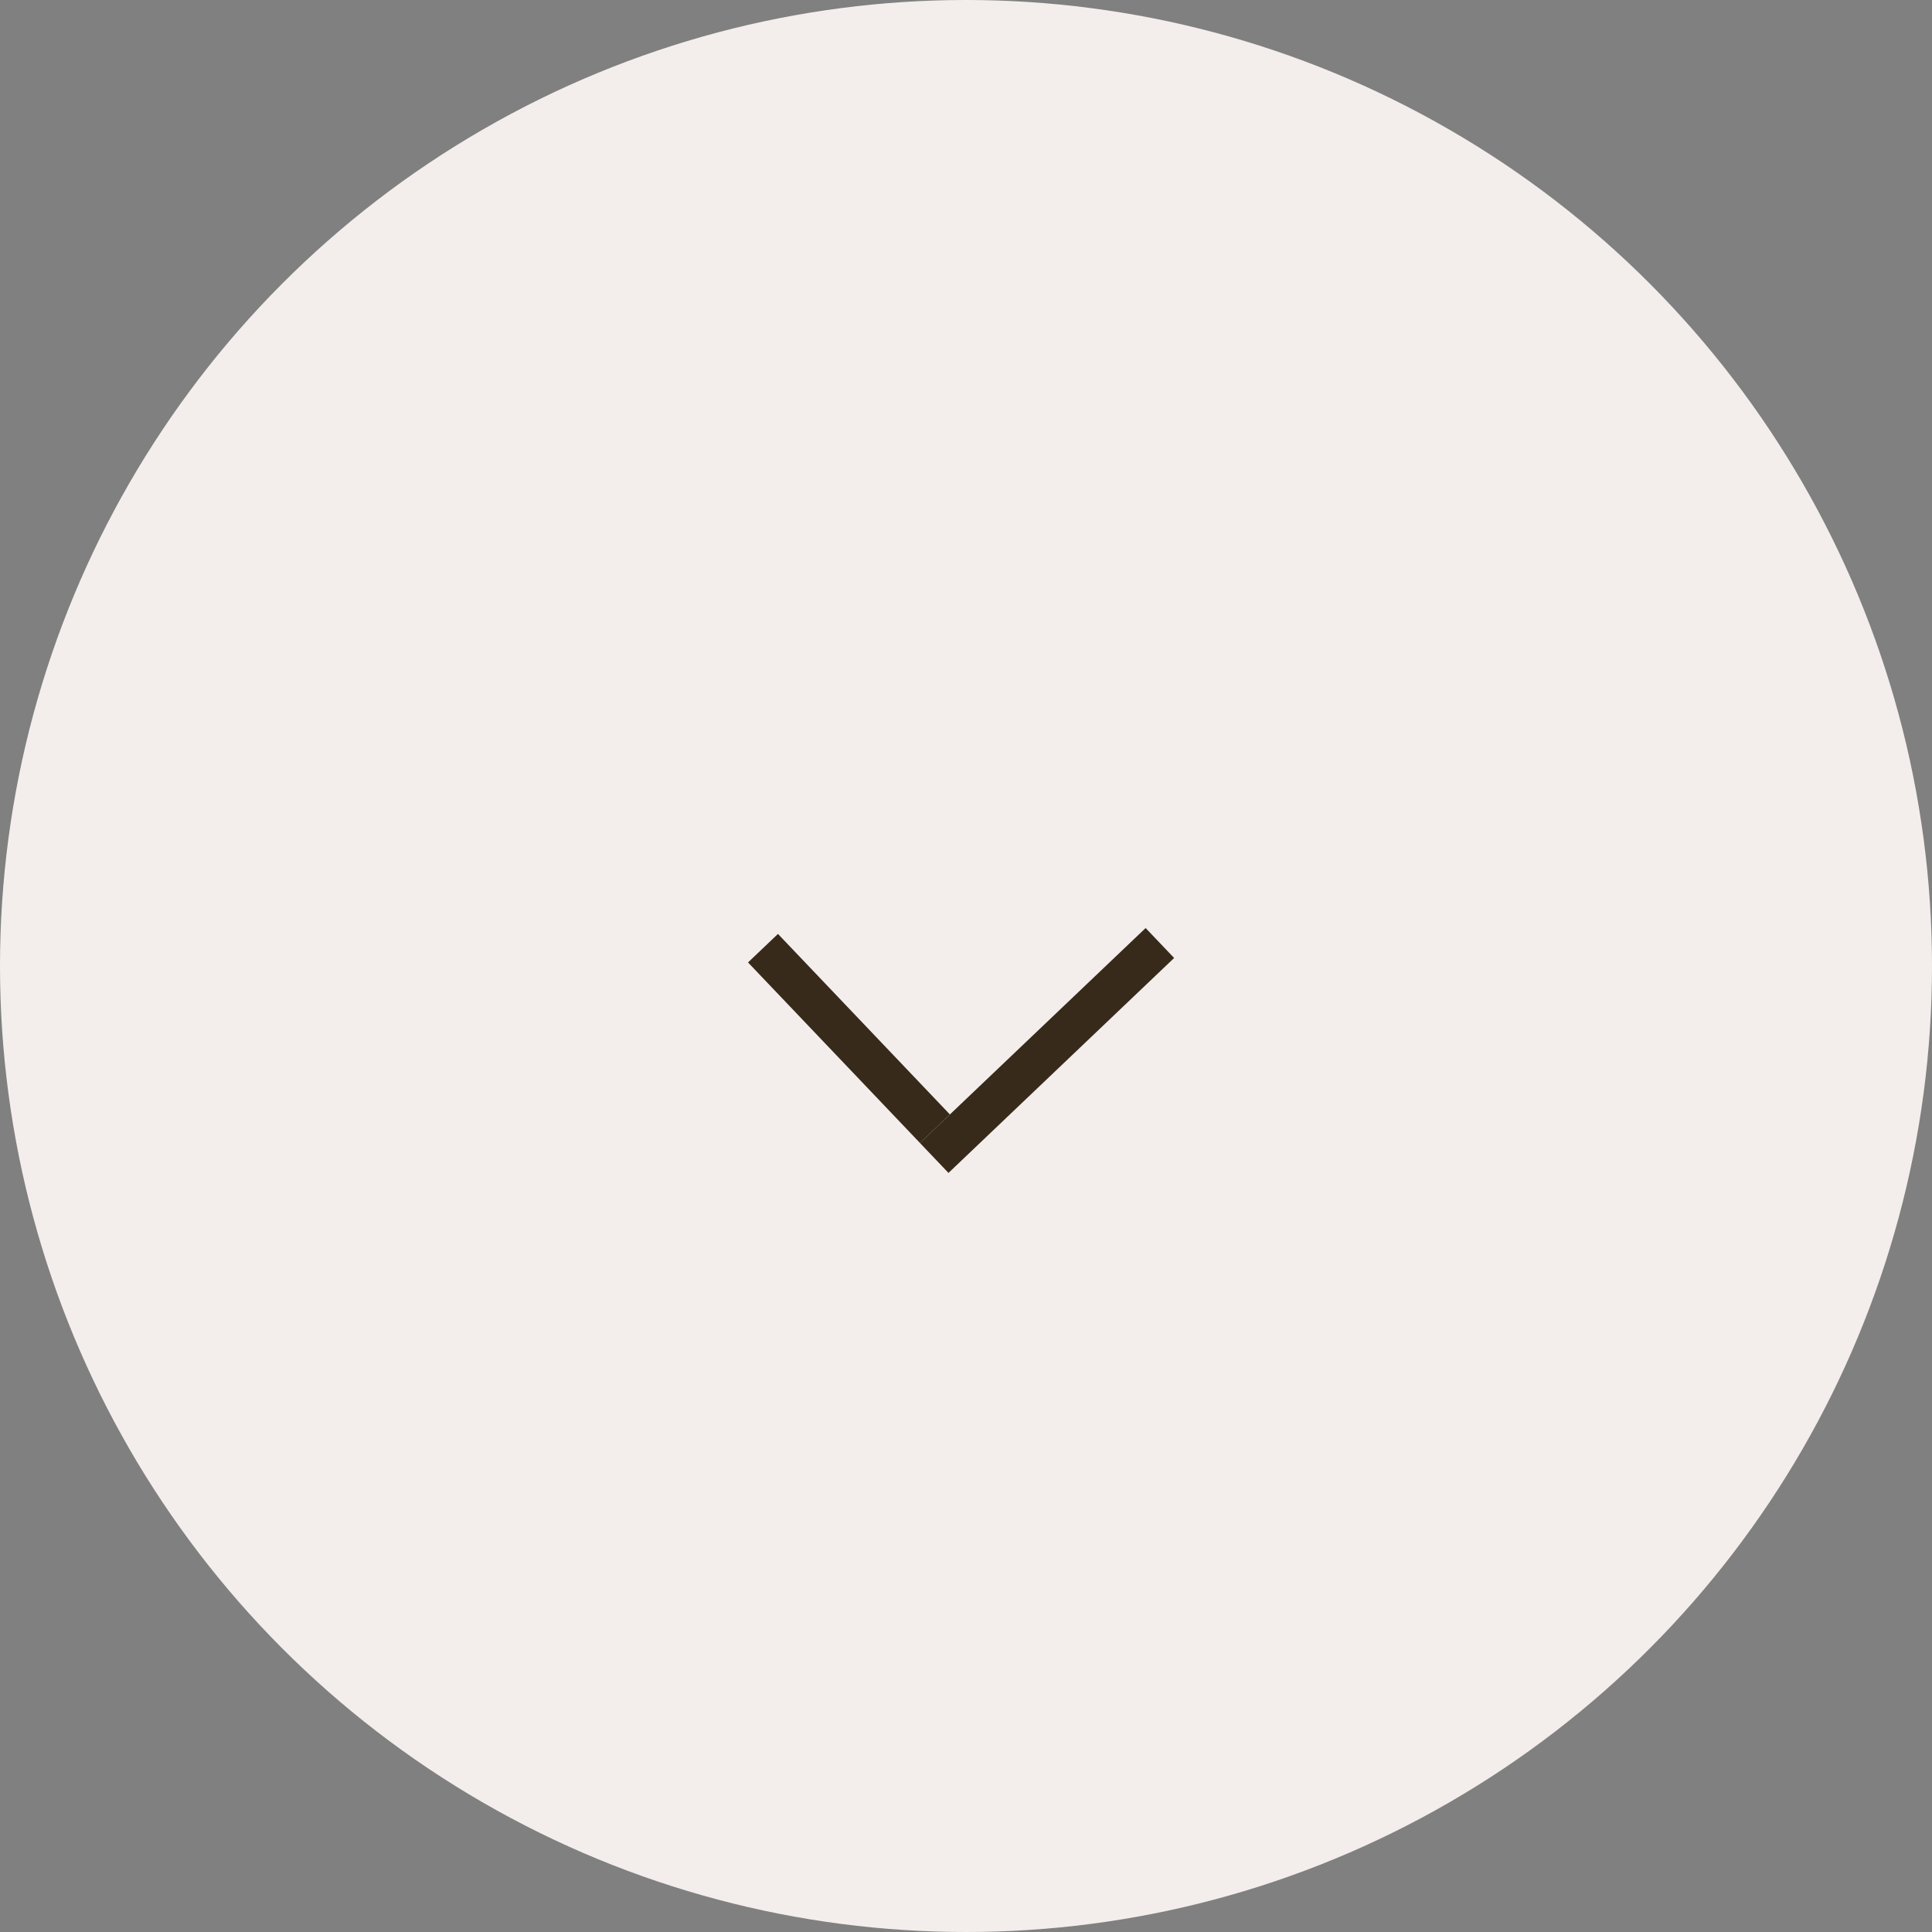 <?xml version="1.0" encoding="UTF-8"?> <svg xmlns="http://www.w3.org/2000/svg" width="40" height="40" viewBox="0 0 40 40" fill="none"><rect x="0" y="0" width="40" height="40" fill="#808080" stroke="none"/><circle cx="20" cy="20" r="20" fill="#F3EEEB"></circle><line x1="24.014" y1="19.524" x2="19.342" y2="23.974" stroke="#372A1A" stroke-width="0.856"></line><line x1="15.797" y1="19.631" x2="19.357" y2="23.369" stroke="#372A1A" stroke-width="0.856"></line></svg> 